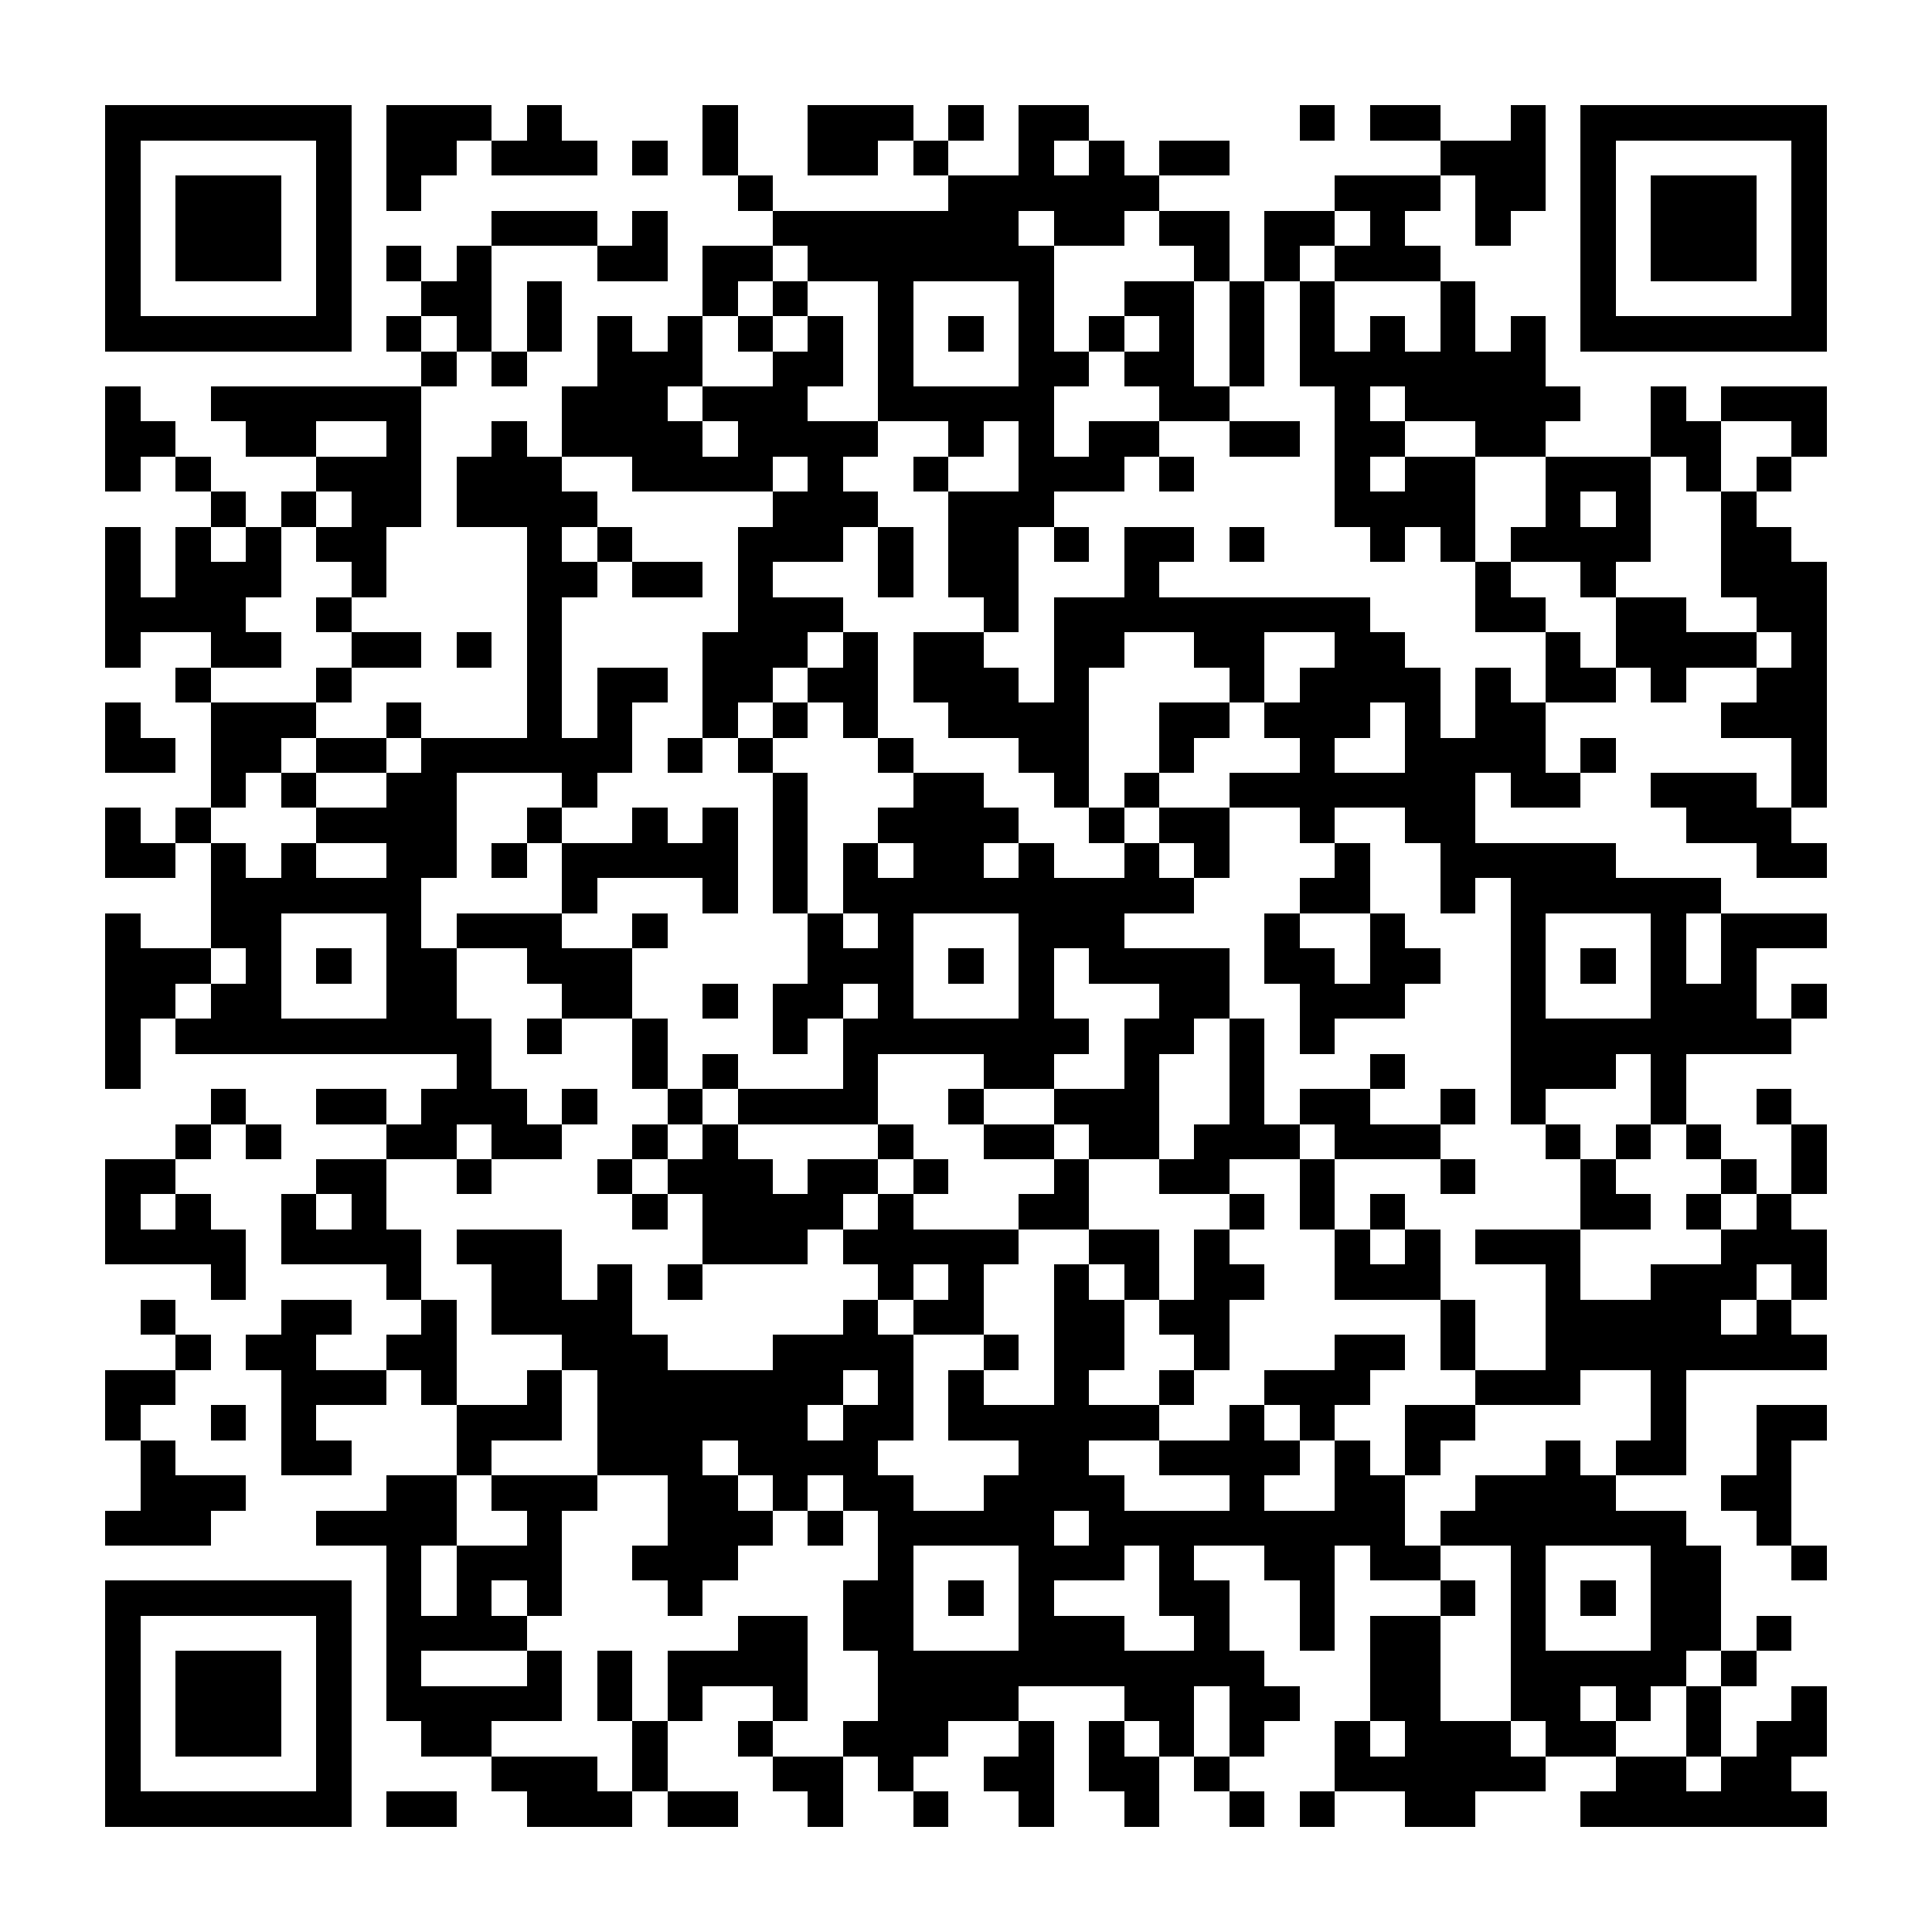 <?xml version="1.0" encoding="UTF-8"?><svg xmlns="http://www.w3.org/2000/svg" width="256" height="256" viewBox="0 0 55 55" shape-rendering="crispEdges"><rect x="0" y="0" width="55" height="55" fill="#ffffff" /><rect x="3" y="3" width="7" height="1" fill="#000000" /><rect x="11" y="3" width="3" height="1" fill="#000000" /><rect x="15" y="3" width="1" height="1" fill="#000000" /><rect x="20" y="3" width="1" height="1" fill="#000000" /><rect x="23" y="3" width="3" height="1" fill="#000000" /><rect x="27" y="3" width="1" height="1" fill="#000000" /><rect x="29" y="3" width="2" height="1" fill="#000000" /><rect x="37" y="3" width="1" height="1" fill="#000000" /><rect x="39" y="3" width="2" height="1" fill="#000000" /><rect x="43" y="3" width="1" height="1" fill="#000000" /><rect x="45" y="3" width="7" height="1" fill="#000000" /><rect x="3" y="4" width="1" height="1" fill="#000000" /><rect x="9" y="4" width="1" height="1" fill="#000000" /><rect x="11" y="4" width="2" height="1" fill="#000000" /><rect x="14" y="4" width="3" height="1" fill="#000000" /><rect x="18" y="4" width="1" height="1" fill="#000000" /><rect x="20" y="4" width="1" height="1" fill="#000000" /><rect x="23" y="4" width="2" height="1" fill="#000000" /><rect x="26" y="4" width="1" height="1" fill="#000000" /><rect x="29" y="4" width="1" height="1" fill="#000000" /><rect x="31" y="4" width="1" height="1" fill="#000000" /><rect x="33" y="4" width="2" height="1" fill="#000000" /><rect x="41" y="4" width="3" height="1" fill="#000000" /><rect x="45" y="4" width="1" height="1" fill="#000000" /><rect x="51" y="4" width="1" height="1" fill="#000000" /><rect x="3" y="5" width="1" height="1" fill="#000000" /><rect x="5" y="5" width="3" height="1" fill="#000000" /><rect x="9" y="5" width="1" height="1" fill="#000000" /><rect x="11" y="5" width="1" height="1" fill="#000000" /><rect x="21" y="5" width="1" height="1" fill="#000000" /><rect x="27" y="5" width="6" height="1" fill="#000000" /><rect x="38" y="5" width="3" height="1" fill="#000000" /><rect x="42" y="5" width="2" height="1" fill="#000000" /><rect x="45" y="5" width="1" height="1" fill="#000000" /><rect x="47" y="5" width="3" height="1" fill="#000000" /><rect x="51" y="5" width="1" height="1" fill="#000000" /><rect x="3" y="6" width="1" height="1" fill="#000000" /><rect x="5" y="6" width="3" height="1" fill="#000000" /><rect x="9" y="6" width="1" height="1" fill="#000000" /><rect x="14" y="6" width="3" height="1" fill="#000000" /><rect x="18" y="6" width="1" height="1" fill="#000000" /><rect x="22" y="6" width="7" height="1" fill="#000000" /><rect x="30" y="6" width="2" height="1" fill="#000000" /><rect x="33" y="6" width="2" height="1" fill="#000000" /><rect x="36" y="6" width="2" height="1" fill="#000000" /><rect x="39" y="6" width="1" height="1" fill="#000000" /><rect x="42" y="6" width="1" height="1" fill="#000000" /><rect x="45" y="6" width="1" height="1" fill="#000000" /><rect x="47" y="6" width="3" height="1" fill="#000000" /><rect x="51" y="6" width="1" height="1" fill="#000000" /><rect x="3" y="7" width="1" height="1" fill="#000000" /><rect x="5" y="7" width="3" height="1" fill="#000000" /><rect x="9" y="7" width="1" height="1" fill="#000000" /><rect x="11" y="7" width="1" height="1" fill="#000000" /><rect x="13" y="7" width="1" height="1" fill="#000000" /><rect x="17" y="7" width="2" height="1" fill="#000000" /><rect x="20" y="7" width="2" height="1" fill="#000000" /><rect x="23" y="7" width="7" height="1" fill="#000000" /><rect x="34" y="7" width="1" height="1" fill="#000000" /><rect x="36" y="7" width="1" height="1" fill="#000000" /><rect x="38" y="7" width="3" height="1" fill="#000000" /><rect x="45" y="7" width="1" height="1" fill="#000000" /><rect x="47" y="7" width="3" height="1" fill="#000000" /><rect x="51" y="7" width="1" height="1" fill="#000000" /><rect x="3" y="8" width="1" height="1" fill="#000000" /><rect x="9" y="8" width="1" height="1" fill="#000000" /><rect x="12" y="8" width="2" height="1" fill="#000000" /><rect x="15" y="8" width="1" height="1" fill="#000000" /><rect x="20" y="8" width="1" height="1" fill="#000000" /><rect x="22" y="8" width="1" height="1" fill="#000000" /><rect x="25" y="8" width="1" height="1" fill="#000000" /><rect x="29" y="8" width="1" height="1" fill="#000000" /><rect x="32" y="8" width="2" height="1" fill="#000000" /><rect x="35" y="8" width="1" height="1" fill="#000000" /><rect x="37" y="8" width="1" height="1" fill="#000000" /><rect x="41" y="8" width="1" height="1" fill="#000000" /><rect x="45" y="8" width="1" height="1" fill="#000000" /><rect x="51" y="8" width="1" height="1" fill="#000000" /><rect x="3" y="9" width="7" height="1" fill="#000000" /><rect x="11" y="9" width="1" height="1" fill="#000000" /><rect x="13" y="9" width="1" height="1" fill="#000000" /><rect x="15" y="9" width="1" height="1" fill="#000000" /><rect x="17" y="9" width="1" height="1" fill="#000000" /><rect x="19" y="9" width="1" height="1" fill="#000000" /><rect x="21" y="9" width="1" height="1" fill="#000000" /><rect x="23" y="9" width="1" height="1" fill="#000000" /><rect x="25" y="9" width="1" height="1" fill="#000000" /><rect x="27" y="9" width="1" height="1" fill="#000000" /><rect x="29" y="9" width="1" height="1" fill="#000000" /><rect x="31" y="9" width="1" height="1" fill="#000000" /><rect x="33" y="9" width="1" height="1" fill="#000000" /><rect x="35" y="9" width="1" height="1" fill="#000000" /><rect x="37" y="9" width="1" height="1" fill="#000000" /><rect x="39" y="9" width="1" height="1" fill="#000000" /><rect x="41" y="9" width="1" height="1" fill="#000000" /><rect x="43" y="9" width="1" height="1" fill="#000000" /><rect x="45" y="9" width="7" height="1" fill="#000000" /><rect x="12" y="10" width="1" height="1" fill="#000000" /><rect x="14" y="10" width="1" height="1" fill="#000000" /><rect x="17" y="10" width="3" height="1" fill="#000000" /><rect x="22" y="10" width="2" height="1" fill="#000000" /><rect x="25" y="10" width="1" height="1" fill="#000000" /><rect x="29" y="10" width="2" height="1" fill="#000000" /><rect x="32" y="10" width="2" height="1" fill="#000000" /><rect x="35" y="10" width="1" height="1" fill="#000000" /><rect x="37" y="10" width="7" height="1" fill="#000000" /><rect x="3" y="11" width="1" height="1" fill="#000000" /><rect x="6" y="11" width="6" height="1" fill="#000000" /><rect x="16" y="11" width="3" height="1" fill="#000000" /><rect x="20" y="11" width="3" height="1" fill="#000000" /><rect x="25" y="11" width="5" height="1" fill="#000000" /><rect x="33" y="11" width="2" height="1" fill="#000000" /><rect x="38" y="11" width="1" height="1" fill="#000000" /><rect x="40" y="11" width="5" height="1" fill="#000000" /><rect x="47" y="11" width="1" height="1" fill="#000000" /><rect x="49" y="11" width="3" height="1" fill="#000000" /><rect x="3" y="12" width="2" height="1" fill="#000000" /><rect x="7" y="12" width="2" height="1" fill="#000000" /><rect x="11" y="12" width="1" height="1" fill="#000000" /><rect x="14" y="12" width="1" height="1" fill="#000000" /><rect x="16" y="12" width="4" height="1" fill="#000000" /><rect x="21" y="12" width="4" height="1" fill="#000000" /><rect x="27" y="12" width="1" height="1" fill="#000000" /><rect x="29" y="12" width="1" height="1" fill="#000000" /><rect x="31" y="12" width="2" height="1" fill="#000000" /><rect x="35" y="12" width="2" height="1" fill="#000000" /><rect x="38" y="12" width="2" height="1" fill="#000000" /><rect x="42" y="12" width="2" height="1" fill="#000000" /><rect x="47" y="12" width="2" height="1" fill="#000000" /><rect x="51" y="12" width="1" height="1" fill="#000000" /><rect x="3" y="13" width="1" height="1" fill="#000000" /><rect x="5" y="13" width="1" height="1" fill="#000000" /><rect x="9" y="13" width="3" height="1" fill="#000000" /><rect x="13" y="13" width="3" height="1" fill="#000000" /><rect x="18" y="13" width="4" height="1" fill="#000000" /><rect x="23" y="13" width="1" height="1" fill="#000000" /><rect x="26" y="13" width="1" height="1" fill="#000000" /><rect x="29" y="13" width="3" height="1" fill="#000000" /><rect x="33" y="13" width="1" height="1" fill="#000000" /><rect x="38" y="13" width="1" height="1" fill="#000000" /><rect x="40" y="13" width="2" height="1" fill="#000000" /><rect x="44" y="13" width="3" height="1" fill="#000000" /><rect x="48" y="13" width="1" height="1" fill="#000000" /><rect x="50" y="13" width="1" height="1" fill="#000000" /><rect x="6" y="14" width="1" height="1" fill="#000000" /><rect x="8" y="14" width="1" height="1" fill="#000000" /><rect x="10" y="14" width="2" height="1" fill="#000000" /><rect x="13" y="14" width="4" height="1" fill="#000000" /><rect x="22" y="14" width="3" height="1" fill="#000000" /><rect x="27" y="14" width="3" height="1" fill="#000000" /><rect x="38" y="14" width="4" height="1" fill="#000000" /><rect x="44" y="14" width="1" height="1" fill="#000000" /><rect x="46" y="14" width="1" height="1" fill="#000000" /><rect x="49" y="14" width="1" height="1" fill="#000000" /><rect x="3" y="15" width="1" height="1" fill="#000000" /><rect x="5" y="15" width="1" height="1" fill="#000000" /><rect x="7" y="15" width="1" height="1" fill="#000000" /><rect x="9" y="15" width="2" height="1" fill="#000000" /><rect x="15" y="15" width="1" height="1" fill="#000000" /><rect x="17" y="15" width="1" height="1" fill="#000000" /><rect x="21" y="15" width="3" height="1" fill="#000000" /><rect x="25" y="15" width="1" height="1" fill="#000000" /><rect x="27" y="15" width="2" height="1" fill="#000000" /><rect x="30" y="15" width="1" height="1" fill="#000000" /><rect x="32" y="15" width="2" height="1" fill="#000000" /><rect x="35" y="15" width="1" height="1" fill="#000000" /><rect x="39" y="15" width="1" height="1" fill="#000000" /><rect x="41" y="15" width="1" height="1" fill="#000000" /><rect x="43" y="15" width="4" height="1" fill="#000000" /><rect x="49" y="15" width="2" height="1" fill="#000000" /><rect x="3" y="16" width="1" height="1" fill="#000000" /><rect x="5" y="16" width="3" height="1" fill="#000000" /><rect x="10" y="16" width="1" height="1" fill="#000000" /><rect x="15" y="16" width="2" height="1" fill="#000000" /><rect x="18" y="16" width="2" height="1" fill="#000000" /><rect x="21" y="16" width="1" height="1" fill="#000000" /><rect x="25" y="16" width="1" height="1" fill="#000000" /><rect x="27" y="16" width="2" height="1" fill="#000000" /><rect x="32" y="16" width="1" height="1" fill="#000000" /><rect x="42" y="16" width="1" height="1" fill="#000000" /><rect x="45" y="16" width="1" height="1" fill="#000000" /><rect x="49" y="16" width="3" height="1" fill="#000000" /><rect x="3" y="17" width="4" height="1" fill="#000000" /><rect x="9" y="17" width="1" height="1" fill="#000000" /><rect x="15" y="17" width="1" height="1" fill="#000000" /><rect x="21" y="17" width="3" height="1" fill="#000000" /><rect x="28" y="17" width="1" height="1" fill="#000000" /><rect x="30" y="17" width="9" height="1" fill="#000000" /><rect x="42" y="17" width="2" height="1" fill="#000000" /><rect x="46" y="17" width="2" height="1" fill="#000000" /><rect x="50" y="17" width="2" height="1" fill="#000000" /><rect x="3" y="18" width="1" height="1" fill="#000000" /><rect x="6" y="18" width="2" height="1" fill="#000000" /><rect x="10" y="18" width="2" height="1" fill="#000000" /><rect x="13" y="18" width="1" height="1" fill="#000000" /><rect x="15" y="18" width="1" height="1" fill="#000000" /><rect x="20" y="18" width="3" height="1" fill="#000000" /><rect x="24" y="18" width="1" height="1" fill="#000000" /><rect x="26" y="18" width="2" height="1" fill="#000000" /><rect x="30" y="18" width="2" height="1" fill="#000000" /><rect x="34" y="18" width="2" height="1" fill="#000000" /><rect x="38" y="18" width="2" height="1" fill="#000000" /><rect x="44" y="18" width="1" height="1" fill="#000000" /><rect x="46" y="18" width="4" height="1" fill="#000000" /><rect x="51" y="18" width="1" height="1" fill="#000000" /><rect x="5" y="19" width="1" height="1" fill="#000000" /><rect x="9" y="19" width="1" height="1" fill="#000000" /><rect x="15" y="19" width="1" height="1" fill="#000000" /><rect x="17" y="19" width="2" height="1" fill="#000000" /><rect x="20" y="19" width="2" height="1" fill="#000000" /><rect x="23" y="19" width="2" height="1" fill="#000000" /><rect x="26" y="19" width="3" height="1" fill="#000000" /><rect x="30" y="19" width="1" height="1" fill="#000000" /><rect x="35" y="19" width="1" height="1" fill="#000000" /><rect x="37" y="19" width="4" height="1" fill="#000000" /><rect x="42" y="19" width="1" height="1" fill="#000000" /><rect x="44" y="19" width="2" height="1" fill="#000000" /><rect x="47" y="19" width="1" height="1" fill="#000000" /><rect x="50" y="19" width="2" height="1" fill="#000000" /><rect x="3" y="20" width="1" height="1" fill="#000000" /><rect x="6" y="20" width="3" height="1" fill="#000000" /><rect x="11" y="20" width="1" height="1" fill="#000000" /><rect x="15" y="20" width="1" height="1" fill="#000000" /><rect x="17" y="20" width="1" height="1" fill="#000000" /><rect x="20" y="20" width="1" height="1" fill="#000000" /><rect x="22" y="20" width="1" height="1" fill="#000000" /><rect x="24" y="20" width="1" height="1" fill="#000000" /><rect x="27" y="20" width="4" height="1" fill="#000000" /><rect x="33" y="20" width="2" height="1" fill="#000000" /><rect x="36" y="20" width="3" height="1" fill="#000000" /><rect x="40" y="20" width="1" height="1" fill="#000000" /><rect x="42" y="20" width="2" height="1" fill="#000000" /><rect x="49" y="20" width="3" height="1" fill="#000000" /><rect x="3" y="21" width="2" height="1" fill="#000000" /><rect x="6" y="21" width="2" height="1" fill="#000000" /><rect x="9" y="21" width="2" height="1" fill="#000000" /><rect x="12" y="21" width="6" height="1" fill="#000000" /><rect x="19" y="21" width="1" height="1" fill="#000000" /><rect x="21" y="21" width="1" height="1" fill="#000000" /><rect x="25" y="21" width="1" height="1" fill="#000000" /><rect x="29" y="21" width="2" height="1" fill="#000000" /><rect x="33" y="21" width="1" height="1" fill="#000000" /><rect x="37" y="21" width="1" height="1" fill="#000000" /><rect x="40" y="21" width="4" height="1" fill="#000000" /><rect x="45" y="21" width="1" height="1" fill="#000000" /><rect x="51" y="21" width="1" height="1" fill="#000000" /><rect x="6" y="22" width="1" height="1" fill="#000000" /><rect x="8" y="22" width="1" height="1" fill="#000000" /><rect x="11" y="22" width="2" height="1" fill="#000000" /><rect x="16" y="22" width="1" height="1" fill="#000000" /><rect x="22" y="22" width="1" height="1" fill="#000000" /><rect x="26" y="22" width="2" height="1" fill="#000000" /><rect x="30" y="22" width="1" height="1" fill="#000000" /><rect x="32" y="22" width="1" height="1" fill="#000000" /><rect x="35" y="22" width="7" height="1" fill="#000000" /><rect x="43" y="22" width="2" height="1" fill="#000000" /><rect x="47" y="22" width="3" height="1" fill="#000000" /><rect x="51" y="22" width="1" height="1" fill="#000000" /><rect x="3" y="23" width="1" height="1" fill="#000000" /><rect x="5" y="23" width="1" height="1" fill="#000000" /><rect x="9" y="23" width="4" height="1" fill="#000000" /><rect x="15" y="23" width="1" height="1" fill="#000000" /><rect x="18" y="23" width="1" height="1" fill="#000000" /><rect x="20" y="23" width="1" height="1" fill="#000000" /><rect x="22" y="23" width="1" height="1" fill="#000000" /><rect x="25" y="23" width="4" height="1" fill="#000000" /><rect x="31" y="23" width="1" height="1" fill="#000000" /><rect x="33" y="23" width="2" height="1" fill="#000000" /><rect x="37" y="23" width="1" height="1" fill="#000000" /><rect x="40" y="23" width="2" height="1" fill="#000000" /><rect x="48" y="23" width="3" height="1" fill="#000000" /><rect x="3" y="24" width="2" height="1" fill="#000000" /><rect x="6" y="24" width="1" height="1" fill="#000000" /><rect x="8" y="24" width="1" height="1" fill="#000000" /><rect x="11" y="24" width="2" height="1" fill="#000000" /><rect x="14" y="24" width="1" height="1" fill="#000000" /><rect x="16" y="24" width="5" height="1" fill="#000000" /><rect x="22" y="24" width="1" height="1" fill="#000000" /><rect x="24" y="24" width="1" height="1" fill="#000000" /><rect x="26" y="24" width="2" height="1" fill="#000000" /><rect x="29" y="24" width="1" height="1" fill="#000000" /><rect x="32" y="24" width="1" height="1" fill="#000000" /><rect x="34" y="24" width="1" height="1" fill="#000000" /><rect x="38" y="24" width="1" height="1" fill="#000000" /><rect x="41" y="24" width="5" height="1" fill="#000000" /><rect x="50" y="24" width="2" height="1" fill="#000000" /><rect x="6" y="25" width="6" height="1" fill="#000000" /><rect x="16" y="25" width="1" height="1" fill="#000000" /><rect x="20" y="25" width="1" height="1" fill="#000000" /><rect x="22" y="25" width="1" height="1" fill="#000000" /><rect x="24" y="25" width="10" height="1" fill="#000000" /><rect x="37" y="25" width="2" height="1" fill="#000000" /><rect x="41" y="25" width="1" height="1" fill="#000000" /><rect x="43" y="25" width="6" height="1" fill="#000000" /><rect x="3" y="26" width="1" height="1" fill="#000000" /><rect x="6" y="26" width="2" height="1" fill="#000000" /><rect x="11" y="26" width="1" height="1" fill="#000000" /><rect x="13" y="26" width="3" height="1" fill="#000000" /><rect x="18" y="26" width="1" height="1" fill="#000000" /><rect x="23" y="26" width="1" height="1" fill="#000000" /><rect x="25" y="26" width="1" height="1" fill="#000000" /><rect x="29" y="26" width="3" height="1" fill="#000000" /><rect x="36" y="26" width="1" height="1" fill="#000000" /><rect x="39" y="26" width="1" height="1" fill="#000000" /><rect x="43" y="26" width="1" height="1" fill="#000000" /><rect x="47" y="26" width="1" height="1" fill="#000000" /><rect x="49" y="26" width="3" height="1" fill="#000000" /><rect x="3" y="27" width="3" height="1" fill="#000000" /><rect x="7" y="27" width="1" height="1" fill="#000000" /><rect x="9" y="27" width="1" height="1" fill="#000000" /><rect x="11" y="27" width="2" height="1" fill="#000000" /><rect x="15" y="27" width="3" height="1" fill="#000000" /><rect x="23" y="27" width="3" height="1" fill="#000000" /><rect x="27" y="27" width="1" height="1" fill="#000000" /><rect x="29" y="27" width="1" height="1" fill="#000000" /><rect x="31" y="27" width="4" height="1" fill="#000000" /><rect x="36" y="27" width="2" height="1" fill="#000000" /><rect x="39" y="27" width="2" height="1" fill="#000000" /><rect x="43" y="27" width="1" height="1" fill="#000000" /><rect x="45" y="27" width="1" height="1" fill="#000000" /><rect x="47" y="27" width="1" height="1" fill="#000000" /><rect x="49" y="27" width="1" height="1" fill="#000000" /><rect x="3" y="28" width="2" height="1" fill="#000000" /><rect x="6" y="28" width="2" height="1" fill="#000000" /><rect x="11" y="28" width="2" height="1" fill="#000000" /><rect x="16" y="28" width="2" height="1" fill="#000000" /><rect x="20" y="28" width="1" height="1" fill="#000000" /><rect x="22" y="28" width="2" height="1" fill="#000000" /><rect x="25" y="28" width="1" height="1" fill="#000000" /><rect x="29" y="28" width="1" height="1" fill="#000000" /><rect x="33" y="28" width="2" height="1" fill="#000000" /><rect x="37" y="28" width="3" height="1" fill="#000000" /><rect x="43" y="28" width="1" height="1" fill="#000000" /><rect x="47" y="28" width="3" height="1" fill="#000000" /><rect x="51" y="28" width="1" height="1" fill="#000000" /><rect x="3" y="29" width="1" height="1" fill="#000000" /><rect x="5" y="29" width="9" height="1" fill="#000000" /><rect x="15" y="29" width="1" height="1" fill="#000000" /><rect x="18" y="29" width="1" height="1" fill="#000000" /><rect x="22" y="29" width="1" height="1" fill="#000000" /><rect x="24" y="29" width="7" height="1" fill="#000000" /><rect x="32" y="29" width="2" height="1" fill="#000000" /><rect x="35" y="29" width="1" height="1" fill="#000000" /><rect x="37" y="29" width="1" height="1" fill="#000000" /><rect x="43" y="29" width="8" height="1" fill="#000000" /><rect x="3" y="30" width="1" height="1" fill="#000000" /><rect x="13" y="30" width="1" height="1" fill="#000000" /><rect x="18" y="30" width="1" height="1" fill="#000000" /><rect x="20" y="30" width="1" height="1" fill="#000000" /><rect x="24" y="30" width="1" height="1" fill="#000000" /><rect x="28" y="30" width="2" height="1" fill="#000000" /><rect x="32" y="30" width="1" height="1" fill="#000000" /><rect x="35" y="30" width="1" height="1" fill="#000000" /><rect x="39" y="30" width="1" height="1" fill="#000000" /><rect x="43" y="30" width="3" height="1" fill="#000000" /><rect x="47" y="30" width="1" height="1" fill="#000000" /><rect x="6" y="31" width="1" height="1" fill="#000000" /><rect x="9" y="31" width="2" height="1" fill="#000000" /><rect x="12" y="31" width="3" height="1" fill="#000000" /><rect x="16" y="31" width="1" height="1" fill="#000000" /><rect x="19" y="31" width="1" height="1" fill="#000000" /><rect x="21" y="31" width="4" height="1" fill="#000000" /><rect x="27" y="31" width="1" height="1" fill="#000000" /><rect x="30" y="31" width="3" height="1" fill="#000000" /><rect x="35" y="31" width="1" height="1" fill="#000000" /><rect x="37" y="31" width="2" height="1" fill="#000000" /><rect x="41" y="31" width="1" height="1" fill="#000000" /><rect x="43" y="31" width="1" height="1" fill="#000000" /><rect x="47" y="31" width="1" height="1" fill="#000000" /><rect x="50" y="31" width="1" height="1" fill="#000000" /><rect x="5" y="32" width="1" height="1" fill="#000000" /><rect x="7" y="32" width="1" height="1" fill="#000000" /><rect x="11" y="32" width="2" height="1" fill="#000000" /><rect x="14" y="32" width="2" height="1" fill="#000000" /><rect x="18" y="32" width="1" height="1" fill="#000000" /><rect x="20" y="32" width="1" height="1" fill="#000000" /><rect x="25" y="32" width="1" height="1" fill="#000000" /><rect x="28" y="32" width="2" height="1" fill="#000000" /><rect x="31" y="32" width="2" height="1" fill="#000000" /><rect x="34" y="32" width="3" height="1" fill="#000000" /><rect x="38" y="32" width="3" height="1" fill="#000000" /><rect x="44" y="32" width="1" height="1" fill="#000000" /><rect x="46" y="32" width="1" height="1" fill="#000000" /><rect x="48" y="32" width="1" height="1" fill="#000000" /><rect x="51" y="32" width="1" height="1" fill="#000000" /><rect x="3" y="33" width="2" height="1" fill="#000000" /><rect x="9" y="33" width="2" height="1" fill="#000000" /><rect x="13" y="33" width="1" height="1" fill="#000000" /><rect x="17" y="33" width="1" height="1" fill="#000000" /><rect x="19" y="33" width="3" height="1" fill="#000000" /><rect x="23" y="33" width="2" height="1" fill="#000000" /><rect x="26" y="33" width="1" height="1" fill="#000000" /><rect x="30" y="33" width="1" height="1" fill="#000000" /><rect x="33" y="33" width="2" height="1" fill="#000000" /><rect x="37" y="33" width="1" height="1" fill="#000000" /><rect x="41" y="33" width="1" height="1" fill="#000000" /><rect x="45" y="33" width="1" height="1" fill="#000000" /><rect x="49" y="33" width="1" height="1" fill="#000000" /><rect x="51" y="33" width="1" height="1" fill="#000000" /><rect x="3" y="34" width="1" height="1" fill="#000000" /><rect x="5" y="34" width="1" height="1" fill="#000000" /><rect x="8" y="34" width="1" height="1" fill="#000000" /><rect x="10" y="34" width="1" height="1" fill="#000000" /><rect x="18" y="34" width="1" height="1" fill="#000000" /><rect x="20" y="34" width="4" height="1" fill="#000000" /><rect x="25" y="34" width="1" height="1" fill="#000000" /><rect x="29" y="34" width="2" height="1" fill="#000000" /><rect x="35" y="34" width="1" height="1" fill="#000000" /><rect x="37" y="34" width="1" height="1" fill="#000000" /><rect x="39" y="34" width="1" height="1" fill="#000000" /><rect x="45" y="34" width="2" height="1" fill="#000000" /><rect x="48" y="34" width="1" height="1" fill="#000000" /><rect x="50" y="34" width="1" height="1" fill="#000000" /><rect x="3" y="35" width="4" height="1" fill="#000000" /><rect x="8" y="35" width="4" height="1" fill="#000000" /><rect x="13" y="35" width="3" height="1" fill="#000000" /><rect x="20" y="35" width="3" height="1" fill="#000000" /><rect x="24" y="35" width="5" height="1" fill="#000000" /><rect x="31" y="35" width="2" height="1" fill="#000000" /><rect x="34" y="35" width="1" height="1" fill="#000000" /><rect x="38" y="35" width="1" height="1" fill="#000000" /><rect x="40" y="35" width="1" height="1" fill="#000000" /><rect x="42" y="35" width="3" height="1" fill="#000000" /><rect x="49" y="35" width="3" height="1" fill="#000000" /><rect x="6" y="36" width="1" height="1" fill="#000000" /><rect x="11" y="36" width="1" height="1" fill="#000000" /><rect x="14" y="36" width="2" height="1" fill="#000000" /><rect x="17" y="36" width="1" height="1" fill="#000000" /><rect x="19" y="36" width="1" height="1" fill="#000000" /><rect x="25" y="36" width="1" height="1" fill="#000000" /><rect x="27" y="36" width="1" height="1" fill="#000000" /><rect x="30" y="36" width="1" height="1" fill="#000000" /><rect x="32" y="36" width="1" height="1" fill="#000000" /><rect x="34" y="36" width="2" height="1" fill="#000000" /><rect x="38" y="36" width="3" height="1" fill="#000000" /><rect x="44" y="36" width="1" height="1" fill="#000000" /><rect x="47" y="36" width="3" height="1" fill="#000000" /><rect x="51" y="36" width="1" height="1" fill="#000000" /><rect x="4" y="37" width="1" height="1" fill="#000000" /><rect x="8" y="37" width="2" height="1" fill="#000000" /><rect x="12" y="37" width="1" height="1" fill="#000000" /><rect x="14" y="37" width="4" height="1" fill="#000000" /><rect x="24" y="37" width="1" height="1" fill="#000000" /><rect x="26" y="37" width="2" height="1" fill="#000000" /><rect x="30" y="37" width="2" height="1" fill="#000000" /><rect x="33" y="37" width="2" height="1" fill="#000000" /><rect x="41" y="37" width="1" height="1" fill="#000000" /><rect x="44" y="37" width="5" height="1" fill="#000000" /><rect x="50" y="37" width="1" height="1" fill="#000000" /><rect x="5" y="38" width="1" height="1" fill="#000000" /><rect x="7" y="38" width="2" height="1" fill="#000000" /><rect x="11" y="38" width="2" height="1" fill="#000000" /><rect x="16" y="38" width="3" height="1" fill="#000000" /><rect x="22" y="38" width="4" height="1" fill="#000000" /><rect x="28" y="38" width="1" height="1" fill="#000000" /><rect x="30" y="38" width="2" height="1" fill="#000000" /><rect x="34" y="38" width="1" height="1" fill="#000000" /><rect x="38" y="38" width="2" height="1" fill="#000000" /><rect x="41" y="38" width="1" height="1" fill="#000000" /><rect x="44" y="38" width="8" height="1" fill="#000000" /><rect x="3" y="39" width="2" height="1" fill="#000000" /><rect x="8" y="39" width="3" height="1" fill="#000000" /><rect x="12" y="39" width="1" height="1" fill="#000000" /><rect x="15" y="39" width="1" height="1" fill="#000000" /><rect x="17" y="39" width="7" height="1" fill="#000000" /><rect x="25" y="39" width="1" height="1" fill="#000000" /><rect x="27" y="39" width="1" height="1" fill="#000000" /><rect x="30" y="39" width="1" height="1" fill="#000000" /><rect x="33" y="39" width="1" height="1" fill="#000000" /><rect x="36" y="39" width="3" height="1" fill="#000000" /><rect x="42" y="39" width="3" height="1" fill="#000000" /><rect x="47" y="39" width="1" height="1" fill="#000000" /><rect x="3" y="40" width="1" height="1" fill="#000000" /><rect x="6" y="40" width="1" height="1" fill="#000000" /><rect x="8" y="40" width="1" height="1" fill="#000000" /><rect x="13" y="40" width="3" height="1" fill="#000000" /><rect x="17" y="40" width="6" height="1" fill="#000000" /><rect x="24" y="40" width="2" height="1" fill="#000000" /><rect x="27" y="40" width="6" height="1" fill="#000000" /><rect x="35" y="40" width="1" height="1" fill="#000000" /><rect x="37" y="40" width="1" height="1" fill="#000000" /><rect x="40" y="40" width="2" height="1" fill="#000000" /><rect x="47" y="40" width="1" height="1" fill="#000000" /><rect x="50" y="40" width="2" height="1" fill="#000000" /><rect x="4" y="41" width="1" height="1" fill="#000000" /><rect x="8" y="41" width="2" height="1" fill="#000000" /><rect x="13" y="41" width="1" height="1" fill="#000000" /><rect x="17" y="41" width="3" height="1" fill="#000000" /><rect x="21" y="41" width="4" height="1" fill="#000000" /><rect x="29" y="41" width="2" height="1" fill="#000000" /><rect x="33" y="41" width="4" height="1" fill="#000000" /><rect x="38" y="41" width="1" height="1" fill="#000000" /><rect x="40" y="41" width="1" height="1" fill="#000000" /><rect x="44" y="41" width="1" height="1" fill="#000000" /><rect x="46" y="41" width="2" height="1" fill="#000000" /><rect x="50" y="41" width="1" height="1" fill="#000000" /><rect x="4" y="42" width="3" height="1" fill="#000000" /><rect x="11" y="42" width="2" height="1" fill="#000000" /><rect x="14" y="42" width="3" height="1" fill="#000000" /><rect x="19" y="42" width="2" height="1" fill="#000000" /><rect x="22" y="42" width="1" height="1" fill="#000000" /><rect x="24" y="42" width="2" height="1" fill="#000000" /><rect x="28" y="42" width="4" height="1" fill="#000000" /><rect x="35" y="42" width="1" height="1" fill="#000000" /><rect x="38" y="42" width="2" height="1" fill="#000000" /><rect x="42" y="42" width="4" height="1" fill="#000000" /><rect x="49" y="42" width="2" height="1" fill="#000000" /><rect x="3" y="43" width="3" height="1" fill="#000000" /><rect x="9" y="43" width="4" height="1" fill="#000000" /><rect x="15" y="43" width="1" height="1" fill="#000000" /><rect x="19" y="43" width="3" height="1" fill="#000000" /><rect x="23" y="43" width="1" height="1" fill="#000000" /><rect x="25" y="43" width="5" height="1" fill="#000000" /><rect x="31" y="43" width="9" height="1" fill="#000000" /><rect x="41" y="43" width="7" height="1" fill="#000000" /><rect x="50" y="43" width="1" height="1" fill="#000000" /><rect x="11" y="44" width="1" height="1" fill="#000000" /><rect x="13" y="44" width="3" height="1" fill="#000000" /><rect x="18" y="44" width="3" height="1" fill="#000000" /><rect x="25" y="44" width="1" height="1" fill="#000000" /><rect x="29" y="44" width="3" height="1" fill="#000000" /><rect x="33" y="44" width="1" height="1" fill="#000000" /><rect x="36" y="44" width="2" height="1" fill="#000000" /><rect x="39" y="44" width="2" height="1" fill="#000000" /><rect x="43" y="44" width="1" height="1" fill="#000000" /><rect x="47" y="44" width="2" height="1" fill="#000000" /><rect x="51" y="44" width="1" height="1" fill="#000000" /><rect x="3" y="45" width="7" height="1" fill="#000000" /><rect x="11" y="45" width="1" height="1" fill="#000000" /><rect x="13" y="45" width="1" height="1" fill="#000000" /><rect x="15" y="45" width="1" height="1" fill="#000000" /><rect x="19" y="45" width="1" height="1" fill="#000000" /><rect x="24" y="45" width="2" height="1" fill="#000000" /><rect x="27" y="45" width="1" height="1" fill="#000000" /><rect x="29" y="45" width="1" height="1" fill="#000000" /><rect x="33" y="45" width="2" height="1" fill="#000000" /><rect x="37" y="45" width="1" height="1" fill="#000000" /><rect x="41" y="45" width="1" height="1" fill="#000000" /><rect x="43" y="45" width="1" height="1" fill="#000000" /><rect x="45" y="45" width="1" height="1" fill="#000000" /><rect x="47" y="45" width="2" height="1" fill="#000000" /><rect x="3" y="46" width="1" height="1" fill="#000000" /><rect x="9" y="46" width="1" height="1" fill="#000000" /><rect x="11" y="46" width="4" height="1" fill="#000000" /><rect x="21" y="46" width="2" height="1" fill="#000000" /><rect x="24" y="46" width="2" height="1" fill="#000000" /><rect x="29" y="46" width="3" height="1" fill="#000000" /><rect x="34" y="46" width="1" height="1" fill="#000000" /><rect x="37" y="46" width="1" height="1" fill="#000000" /><rect x="39" y="46" width="2" height="1" fill="#000000" /><rect x="43" y="46" width="1" height="1" fill="#000000" /><rect x="47" y="46" width="2" height="1" fill="#000000" /><rect x="50" y="46" width="1" height="1" fill="#000000" /><rect x="3" y="47" width="1" height="1" fill="#000000" /><rect x="5" y="47" width="3" height="1" fill="#000000" /><rect x="9" y="47" width="1" height="1" fill="#000000" /><rect x="11" y="47" width="1" height="1" fill="#000000" /><rect x="15" y="47" width="1" height="1" fill="#000000" /><rect x="17" y="47" width="1" height="1" fill="#000000" /><rect x="19" y="47" width="4" height="1" fill="#000000" /><rect x="25" y="47" width="11" height="1" fill="#000000" /><rect x="39" y="47" width="2" height="1" fill="#000000" /><rect x="43" y="47" width="5" height="1" fill="#000000" /><rect x="49" y="47" width="1" height="1" fill="#000000" /><rect x="3" y="48" width="1" height="1" fill="#000000" /><rect x="5" y="48" width="3" height="1" fill="#000000" /><rect x="9" y="48" width="1" height="1" fill="#000000" /><rect x="11" y="48" width="5" height="1" fill="#000000" /><rect x="17" y="48" width="1" height="1" fill="#000000" /><rect x="19" y="48" width="1" height="1" fill="#000000" /><rect x="22" y="48" width="1" height="1" fill="#000000" /><rect x="25" y="48" width="4" height="1" fill="#000000" /><rect x="32" y="48" width="2" height="1" fill="#000000" /><rect x="35" y="48" width="2" height="1" fill="#000000" /><rect x="39" y="48" width="2" height="1" fill="#000000" /><rect x="43" y="48" width="2" height="1" fill="#000000" /><rect x="46" y="48" width="1" height="1" fill="#000000" /><rect x="48" y="48" width="1" height="1" fill="#000000" /><rect x="51" y="48" width="1" height="1" fill="#000000" /><rect x="3" y="49" width="1" height="1" fill="#000000" /><rect x="5" y="49" width="3" height="1" fill="#000000" /><rect x="9" y="49" width="1" height="1" fill="#000000" /><rect x="12" y="49" width="2" height="1" fill="#000000" /><rect x="18" y="49" width="1" height="1" fill="#000000" /><rect x="21" y="49" width="1" height="1" fill="#000000" /><rect x="24" y="49" width="3" height="1" fill="#000000" /><rect x="29" y="49" width="1" height="1" fill="#000000" /><rect x="31" y="49" width="1" height="1" fill="#000000" /><rect x="33" y="49" width="1" height="1" fill="#000000" /><rect x="35" y="49" width="1" height="1" fill="#000000" /><rect x="38" y="49" width="1" height="1" fill="#000000" /><rect x="40" y="49" width="3" height="1" fill="#000000" /><rect x="44" y="49" width="2" height="1" fill="#000000" /><rect x="48" y="49" width="1" height="1" fill="#000000" /><rect x="50" y="49" width="2" height="1" fill="#000000" /><rect x="3" y="50" width="1" height="1" fill="#000000" /><rect x="9" y="50" width="1" height="1" fill="#000000" /><rect x="14" y="50" width="3" height="1" fill="#000000" /><rect x="18" y="50" width="1" height="1" fill="#000000" /><rect x="22" y="50" width="2" height="1" fill="#000000" /><rect x="25" y="50" width="1" height="1" fill="#000000" /><rect x="28" y="50" width="2" height="1" fill="#000000" /><rect x="31" y="50" width="2" height="1" fill="#000000" /><rect x="34" y="50" width="1" height="1" fill="#000000" /><rect x="38" y="50" width="6" height="1" fill="#000000" /><rect x="46" y="50" width="2" height="1" fill="#000000" /><rect x="49" y="50" width="2" height="1" fill="#000000" /><rect x="3" y="51" width="7" height="1" fill="#000000" /><rect x="11" y="51" width="2" height="1" fill="#000000" /><rect x="15" y="51" width="3" height="1" fill="#000000" /><rect x="19" y="51" width="2" height="1" fill="#000000" /><rect x="23" y="51" width="1" height="1" fill="#000000" /><rect x="26" y="51" width="1" height="1" fill="#000000" /><rect x="29" y="51" width="1" height="1" fill="#000000" /><rect x="32" y="51" width="1" height="1" fill="#000000" /><rect x="35" y="51" width="1" height="1" fill="#000000" /><rect x="37" y="51" width="1" height="1" fill="#000000" /><rect x="40" y="51" width="2" height="1" fill="#000000" /><rect x="45" y="51" width="7" height="1" fill="#000000" /></svg>